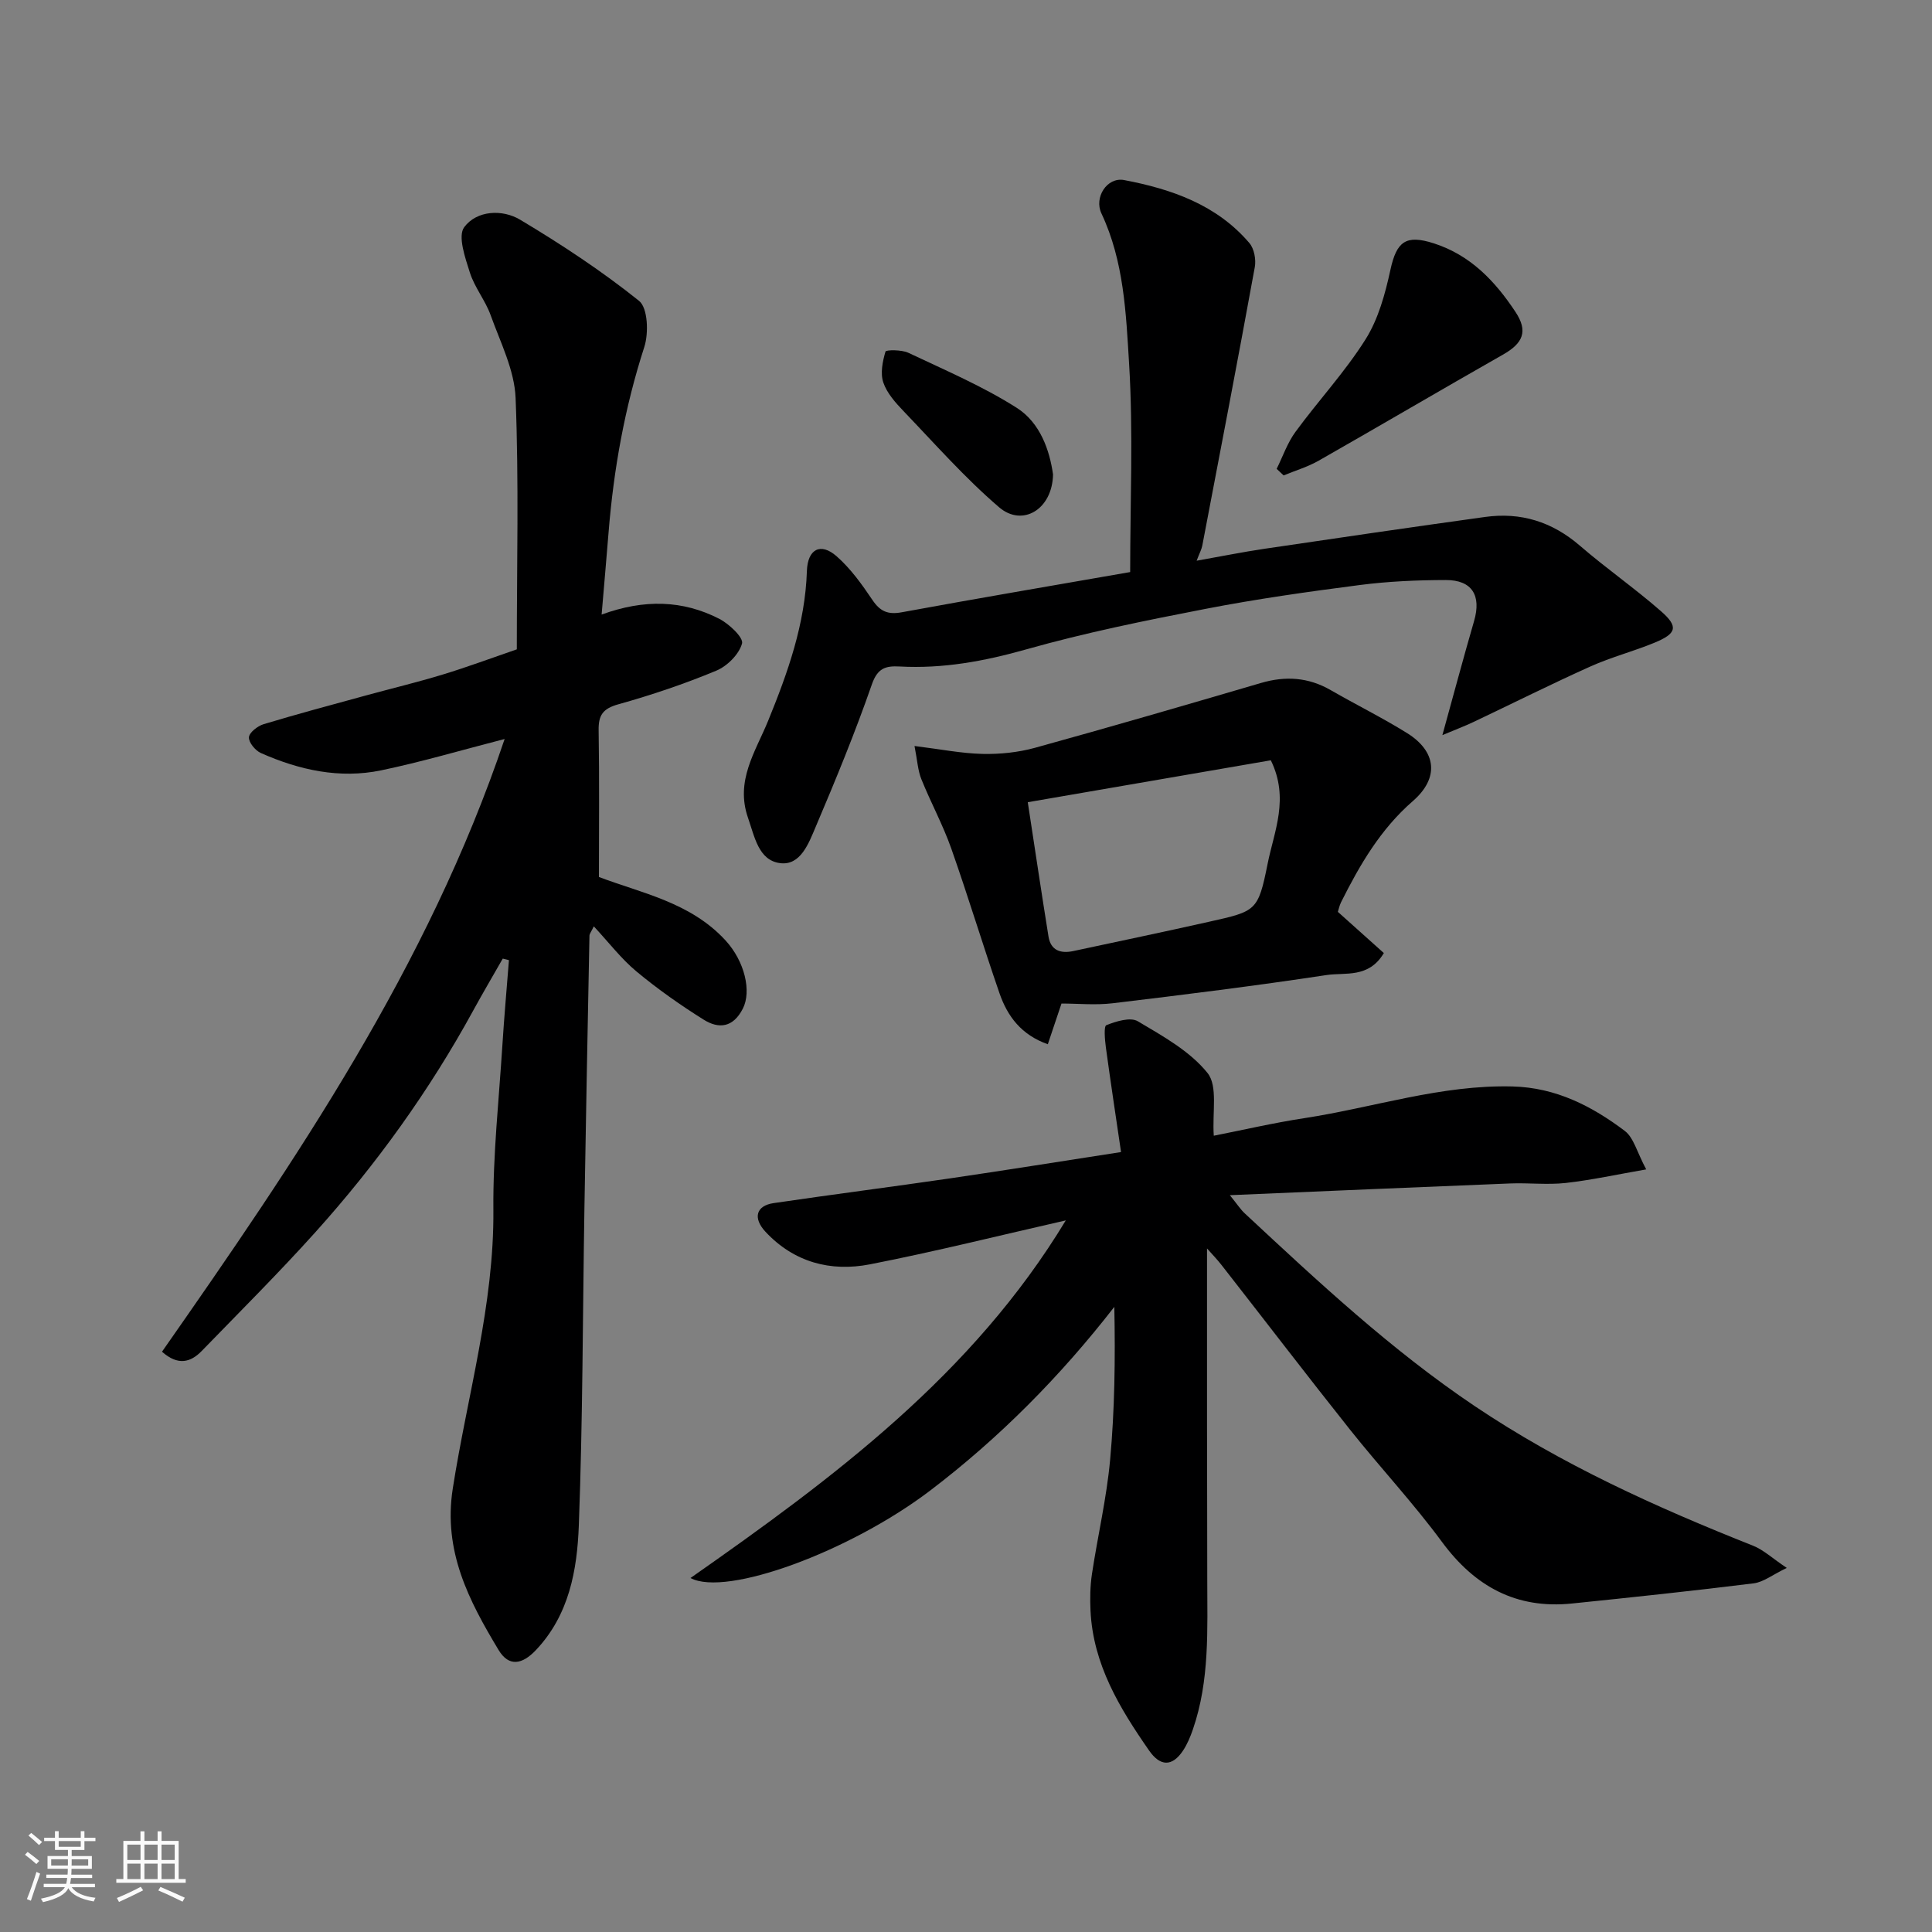 <svg enable-background="new 0 0 400 400" viewBox="0 0 400 400" xmlns="http://www.w3.org/2000/svg"><rect x="0" y="0" width="400" height="400" fill="#808080" stroke="none"/><path d="m5.17 384 .55-.58c.85.61 1.65 1.24 2.4 1.87l-.59.64c-.83-.73-1.62-1.38-2.36-1.93m1.22 9.53-.82-.34c.71-1.76 1.37-3.64 1.98-5.63.24.13.5.25.76.36-.6 1.67-1.24 3.54-1.92 5.61m-.5-13.5.57-.54c.56.44 1.31 1.06 2.26 1.87l-.64.64c-.68-.66-1.41-1.32-2.19-1.97m3.25.46h2.24v-1.36h.77v1.36h4.57v-1.36h.76v1.36h2.28v.69h-2.28v1.84h-2.64v1.26h4.18v2.64h-4.21c0 .45-.02.86-.05 1.21h4.32v.69h-4.38c-.04.34-.1.75-.19 1.22h5.15v.69h-4.82c.87 1.19 2.51 1.92 4.93 2.19-.17.31-.3.57-.37.76-2.77-.49-4.52-1.41-5.26-2.76-.56 1.26-2.3 2.23-5.24 2.9-.12-.24-.26-.48-.43-.72 2.73-.55 4.38-1.34 4.96-2.38h-4.38v-.69h4.65c.1-.38.17-.79.21-1.22h-4.32v-.69h4.4c.03-.34.05-.75.05-1.21h-4.2v-2.64h4.23v-1.26h-2.69v-1.84h-2.24zm1.46 4.46v1.29h3.45c.01-.4.02-.57.01-.53v-.32-.45h-3.46zm1.55-2.59h4.57v-1.19h-4.57zm6.11 2.59h-3.42v.77c-.01.19-.01.37-.02.53h3.44z" fill="#fafafa"/><path d="m32.63 379.16h.82v1.98h3.54v7.89h1.46v.78h-14.37v-.78h1.46v-7.89h3.54v-1.98h.82v1.98h2.73zm-3.49 11.48.5.73c-1.61.82-3.28 1.63-5 2.41-.13-.27-.28-.55-.44-.82 1.75-.72 3.4-1.49 4.94-2.32m-2.78-5.55h2.73v-3.18h-2.73zm0 3.95h2.73v-3.2h-2.73zm3.54-3.95h2.73v-3.18h-2.73zm0 3.95h2.73v-3.2h-2.73zm7.89 4.68c-1.84-.92-3.51-1.7-5.02-2.32l.45-.73c1.89.8 3.57 1.55 5.04 2.23zm-1.62-11.81h-2.73v3.18h2.73zm-2.73 7.13h2.73v-3.2h-2.73z" fill="#fafafa"/><g fill="#000001"><path d="m232.1 238.52c-1.06-7.23-2.16-14.44-3.14-21.66-.21-1.58-.46-4.39.1-4.61 2.02-.8 4.97-1.72 6.51-.81 5.17 3.07 10.8 6.18 14.44 10.72 2.17 2.7.95 8.12 1.29 12.98 5.77-1.13 12.23-2.64 18.76-3.64 14.36-2.2 28.32-6.95 43.11-6.56 8.95.23 16.39 4.05 23.21 9.19 1.87 1.41 2.53 4.41 4.45 7.98-6.04 1.05-11.32 2.21-16.66 2.81-3.79.42-7.66-.05-11.49.1-18.97.75-37.94 1.58-58.05 2.43 1.56 1.93 2.22 2.97 3.1 3.78 15.16 14.12 30.29 28.25 47.57 39.87 18 12.1 37.57 20.96 57.63 28.91 2.17.86 4 2.6 7 4.61-2.95 1.42-4.81 2.93-6.83 3.19-12.53 1.56-25.09 2.89-37.65 4.18-11.51 1.18-20.09-3.51-26.91-12.76-5.93-8.05-12.8-15.4-19.03-23.23-8.96-11.27-17.71-22.71-26.58-34.06-.96-1.23-2.06-2.36-3.03-3.46 0 12.43-.01 24.61 0 36.79.01 10.5.05 20.99.05 31.49 0 10.53.54 21.12-2.98 31.31-.52 1.52-1.16 3.05-2.04 4.38-2.27 3.4-4.75 3.25-7.02-.02-6.1-8.77-11.59-17.83-12.13-28.92-.12-2.54-.08-5.14.3-7.65 1.19-7.89 3.04-15.71 3.76-23.64.95-10.38 1.08-20.83.87-31.65-11.19 14.4-23.82 27.15-38.12 38.03-16.59 12.61-42.24 22.08-49.63 18.11 29.72-20.81 58.4-42.12 77.7-74.04-13.74 3.12-27.09 6.47-40.57 9.1-8.12 1.58-15.71-.42-21.61-6.75-2.64-2.84-1.95-5.4 1.7-5.93 12.14-1.79 24.31-3.34 36.44-5.11 11.69-1.71 23.29-3.58 35.48-5.46z"/><path d="m33.54 279.86c27.74-39.69 55.03-79.65 70.94-126.86-9.07 2.34-17.25 4.76-25.56 6.49-8.61 1.79-16.96-.06-24.9-3.58-1.16-.51-2.55-2.2-2.48-3.26.06-.99 1.79-2.33 3.02-2.71 6.98-2.11 14.04-3.99 21.08-5.92 5.33-1.46 10.72-2.75 16.01-4.36 5.1-1.55 10.11-3.42 15.35-5.22 0-17.4.44-34.74-.25-52.03-.23-5.79-3.15-11.53-5.17-17.16-1.1-3.06-3.32-5.73-4.3-8.82-.97-3.06-2.55-7.56-1.16-9.41 2.6-3.47 7.88-3.74 11.57-1.53 8.53 5.1 16.88 10.6 24.62 16.8 1.82 1.46 2.02 6.68 1.08 9.57-4.05 12.52-6.34 25.3-7.39 38.35-.44 5.4-.91 10.81-1.44 17.03 8.82-3.23 16.8-2.99 24.34.87 2.05 1.05 5.07 3.9 4.73 5.12-.62 2.24-3.07 4.69-5.34 5.63-6.59 2.74-13.4 5.04-20.28 6.96-3.21.9-4.13 2.26-4.07 5.42.17 10.08.06 20.16.06 30.33 8.76 3.33 18.93 5.23 26.18 13.1 4.05 4.39 5.43 10.61 3.62 14.15-2.02 3.96-4.99 4.25-8.13 2.28-4.83-3.03-9.52-6.33-13.9-9.97-3.16-2.63-5.71-5.99-8.83-9.34-.54 1.14-.89 1.53-.9 1.93-.37 18.77-.73 37.53-1.04 56.3-.36 21.93-.34 43.88-1.16 65.8-.35 9.25-1.99 18.54-8.91 25.84-2.81 2.96-5.57 3.49-7.7-.04-6.16-10.23-11.51-20.48-9.49-33.42 3-19.22 8.58-38.03 8.41-57.78-.1-11.36 1.15-22.74 1.87-34.11.37-5.84.89-11.68 1.35-17.52-.43-.11-.85-.21-1.28-.32-2.04 3.58-4.14 7.14-6.12 10.76-9.07 16.59-20.05 31.84-32.66 45.87-7.59 8.44-15.64 16.46-23.55 24.61-2.29 2.35-4.89 3.1-8.22.15z"/><path d="m233.99 118.44c0-14.48.65-28.83-.22-43.09-.64-10.49-1.06-21.25-5.73-31.16-1.57-3.32 1.16-7.58 4.7-6.91 9.79 1.86 19.17 5.1 25.94 13.05.99 1.17 1.4 3.42 1.11 4.99-3.51 19.24-7.2 38.44-10.87 57.65-.15.77-.55 1.5-1.17 3.12 5.04-.89 9.55-1.81 14.1-2.48 15.2-2.25 30.4-4.47 45.62-6.58 7.4-1.03 13.88.99 19.62 5.94 5.45 4.71 11.4 8.84 16.82 13.59 3.64 3.19 3.24 4.61-1.4 6.52-4.35 1.79-8.95 2.98-13.24 4.91-8.14 3.65-16.12 7.66-24.18 11.48-1.83.87-3.73 1.58-6.46 2.73 2.33-8.41 4.36-16.05 6.57-23.65 1.52-5.25-.41-8.47-5.86-8.46-5.93.01-11.91.27-17.79 1.03-10.69 1.38-21.38 2.89-31.96 4.94-12.46 2.41-24.94 4.94-37.13 8.39-8.67 2.45-17.25 4.03-26.2 3.54-2.9-.16-4.58.33-5.75 3.71-3.47 9.98-7.5 19.78-11.64 29.51-1.42 3.33-3.11 8.07-7.39 7.49-4.44-.6-5.24-5.45-6.62-9.4-2.66-7.66 1.55-13.66 4.15-20.01 4.09-10.02 7.69-20.09 8.05-31.08.15-4.53 2.84-5.95 6.14-3.05 2.9 2.54 5.25 5.82 7.42 9.05 1.6 2.38 3.21 3.08 6.05 2.56 15.56-2.86 31.16-5.51 47.32-8.33z"/><path d="m276.99 188.79c3.3 2.96 6.38 5.72 9.52 8.53-3.13 5.27-7.99 3.97-11.84 4.55-14.71 2.23-29.48 4.07-44.26 5.84-3.58.43-7.27.06-10.64.06-1.04 3.11-1.9 5.65-2.83 8.43-5.51-1.94-8.35-5.8-9.99-10.51-3.45-9.97-6.5-20.09-10.01-30.04-1.73-4.9-4.25-9.52-6.19-14.35-.72-1.79-.82-3.83-1.41-6.85 5.41.67 9.74 1.54 14.09 1.64 3.61.08 7.36-.31 10.83-1.26 15.65-4.32 31.24-8.86 46.82-13.43 5.08-1.49 9.82-1.18 14.44 1.49 5.23 3.01 10.65 5.69 15.77 8.87 6.15 3.82 6.73 9.3 1.23 14.09-6.71 5.83-10.99 13.2-14.87 20.95-.34.7-.5 1.5-.66 1.99zm-64.2-22.7c1.5 9.78 2.84 18.81 4.29 27.81.47 2.9 2.52 3.56 5.12 3.01 9.38-2.01 18.76-3.97 28.12-6.07 9.75-2.19 10.16-2.17 12.13-12.02 1.33-6.67 4.54-13.49.66-21.41-16.48 2.84-33.11 5.71-50.32 8.68z"/><path d="m264.32 97.07c1.28-2.58 2.23-5.4 3.91-7.68 4.73-6.46 10.25-12.39 14.49-19.13 2.66-4.22 4.07-9.43 5.15-14.39 1.28-5.88 3.19-7.34 8.95-5.5 7.63 2.44 12.73 7.84 16.95 14.22 2.64 4 1.58 6.47-2.63 8.85-12.74 7.24-25.36 14.67-38.09 21.92-2.28 1.3-4.85 2.06-7.29 3.07-.48-.45-.96-.91-1.44-1.36z"/><path d="m218.02 98.23c-.14 7.27-6.35 10.92-11.16 6.8-7.08-6.07-13.31-13.15-19.79-19.91-1.67-1.75-3.45-3.73-4.19-5.93-.65-1.91-.15-4.37.45-6.4.11-.38 3.34-.41 4.73.25 7.59 3.59 15.4 6.92 22.45 11.4 4.91 3.12 6.82 8.9 7.51 13.79z"/></g></svg>